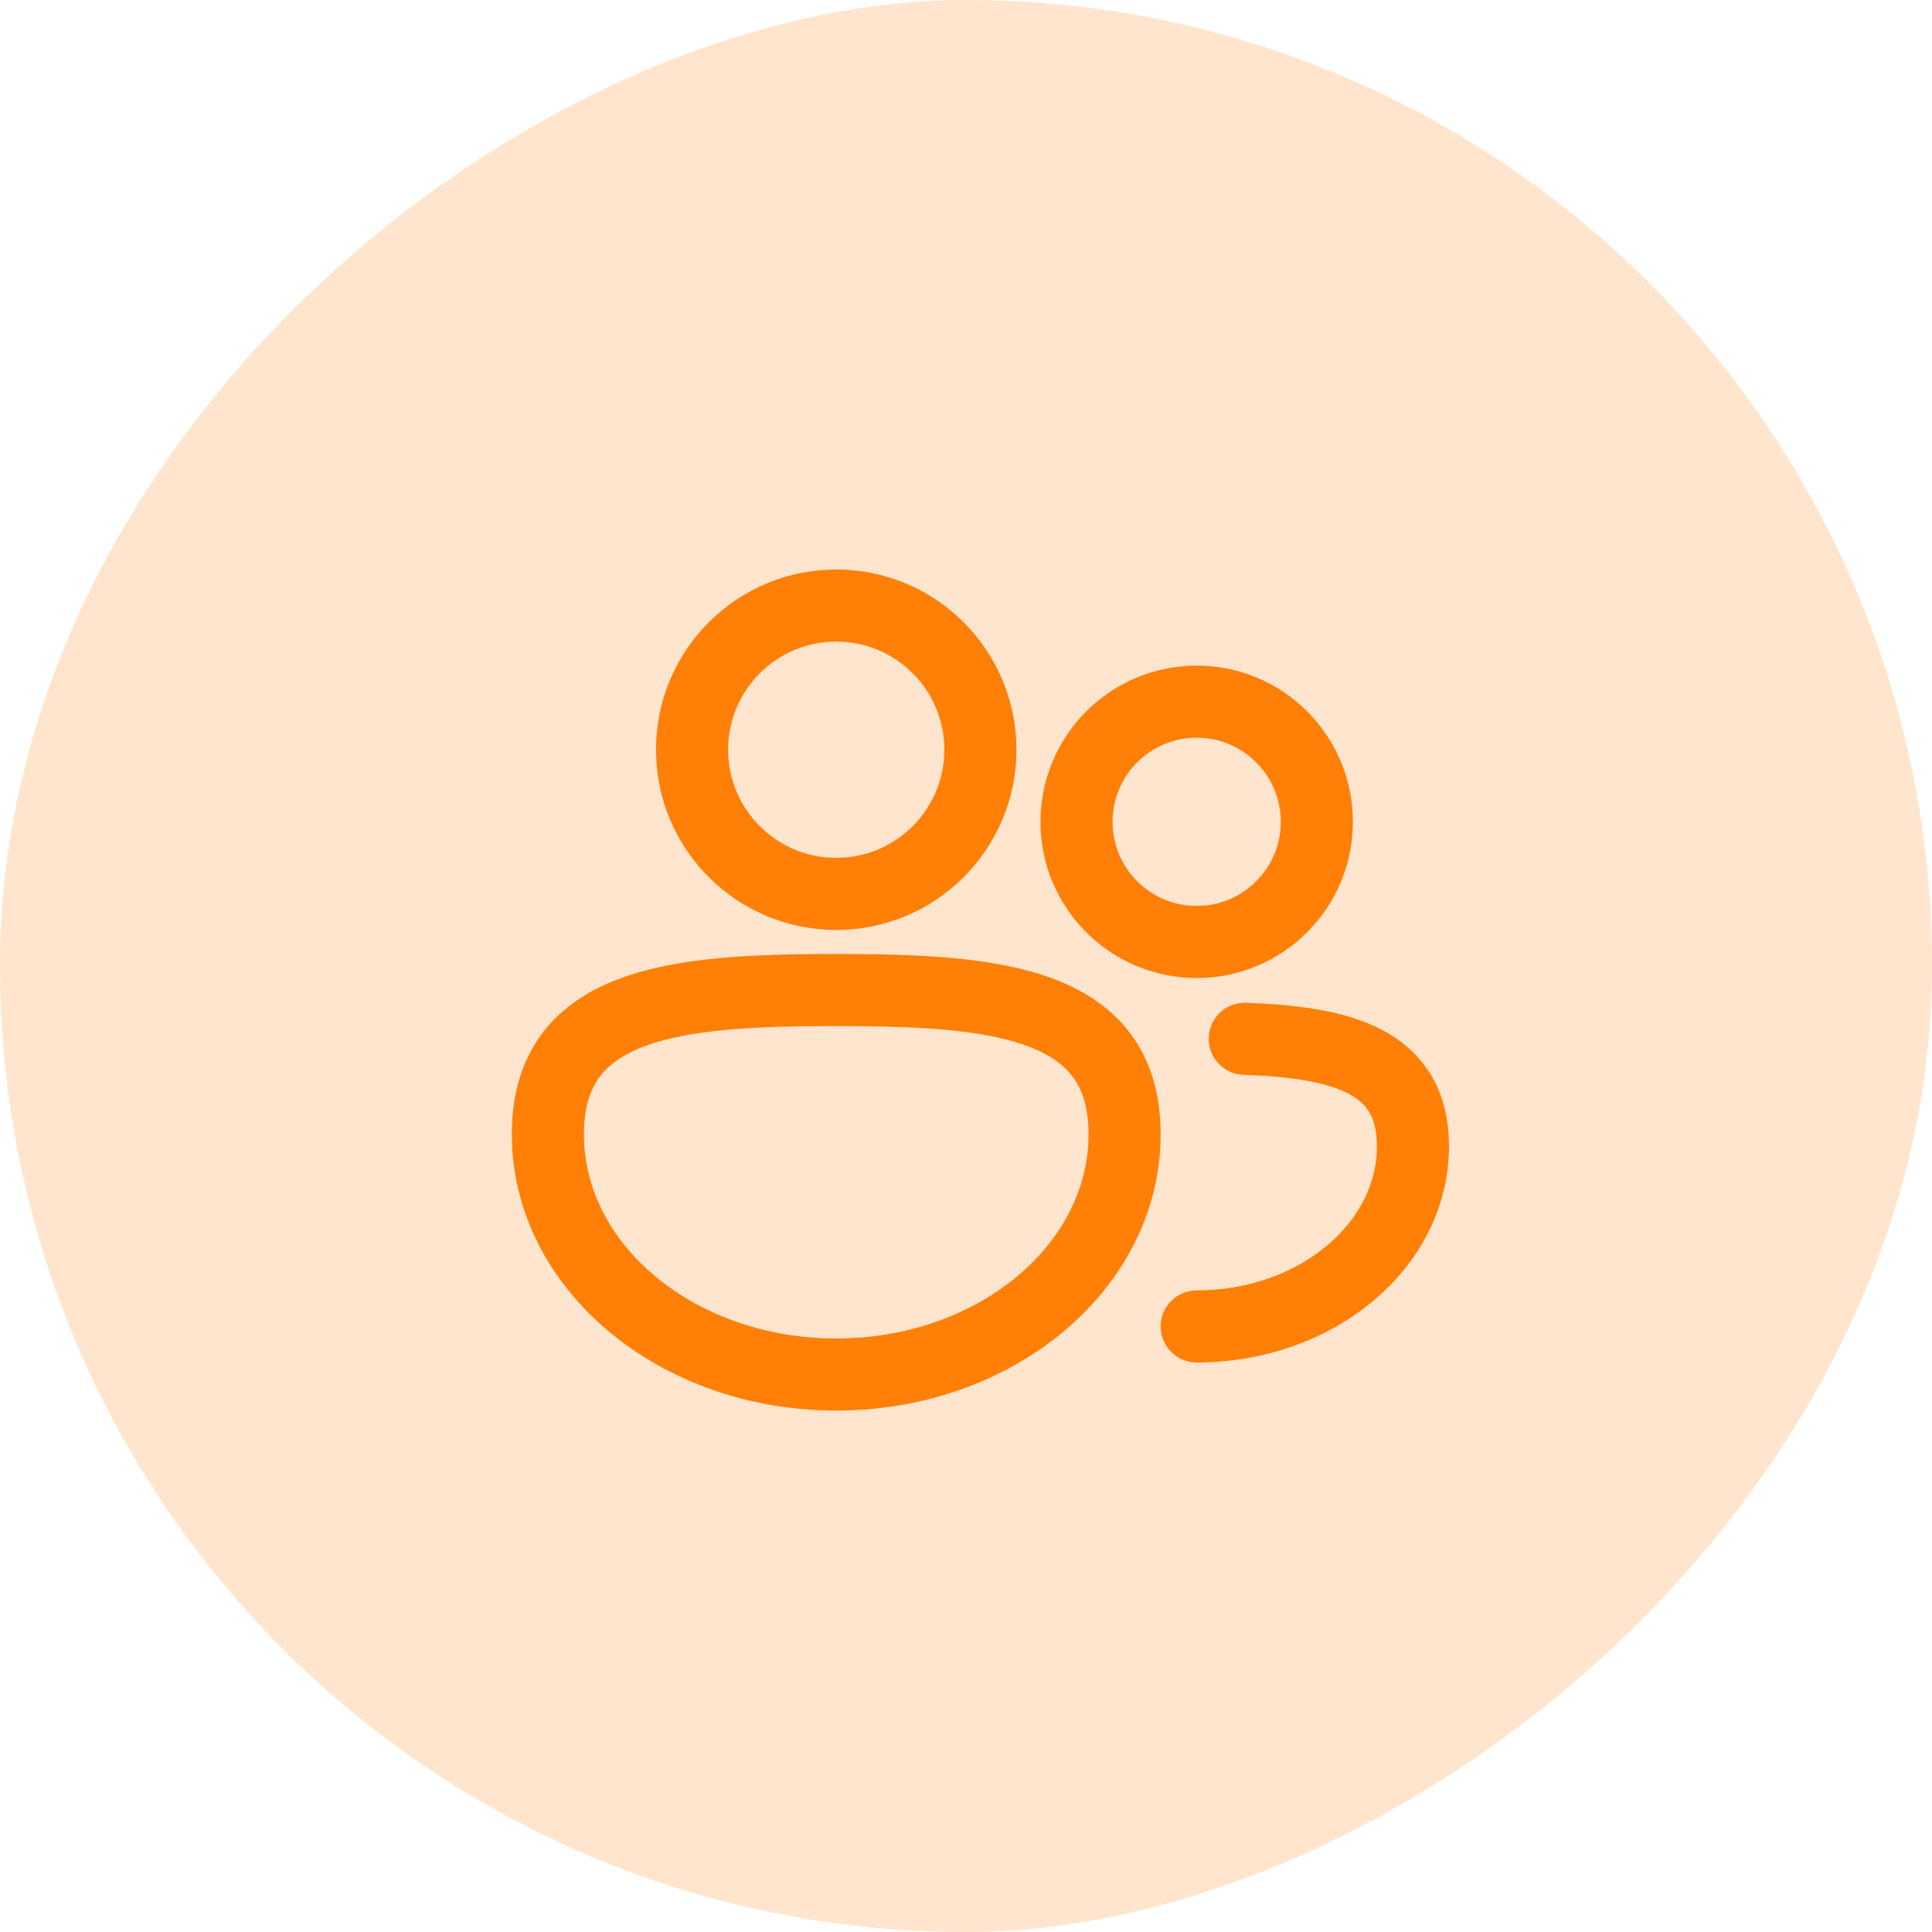 <svg width="67" height="67" viewBox="0 0 67 67" fill="none" xmlns="http://www.w3.org/2000/svg">
<rect y="67" width="67" height="67" rx="33.5" transform="rotate(-90 0 67)" fill="#FFE5CD"/>
<path d="M34 26C34 28.761 31.761 31 29 31C26.239 31 24 28.761 24 26C24 23.239 26.239 21 29 21C31.761 21 34 23.239 34 26Z" stroke="#FF7F07" stroke-width="2.5"/>
<path d="M39 39.333C39 43.936 34.523 47.667 29 47.667C23.477 47.667 19 43.936 19 39.333C19 34.731 23.477 34.333 29 34.333C34.523 34.333 39 34.731 39 39.333Z" stroke="#FF7F07" stroke-width="2.5"/>
<path d="M45.667 28.5C45.667 30.801 43.801 32.667 41.5 32.667C39.199 32.667 37.333 30.801 37.333 28.5C37.333 26.199 39.199 24.333 41.5 24.333C43.801 24.333 45.667 26.199 45.667 28.5Z" stroke="#FF7F07" stroke-width="2.5"/>
<path d="M41.5 46C45.642 46 49 43.202 49 39.75C49 36.776 46.507 36.143 43.167 36.025" stroke="#FF7F07" stroke-width="2.5" stroke-linecap="round"/>
</svg>
